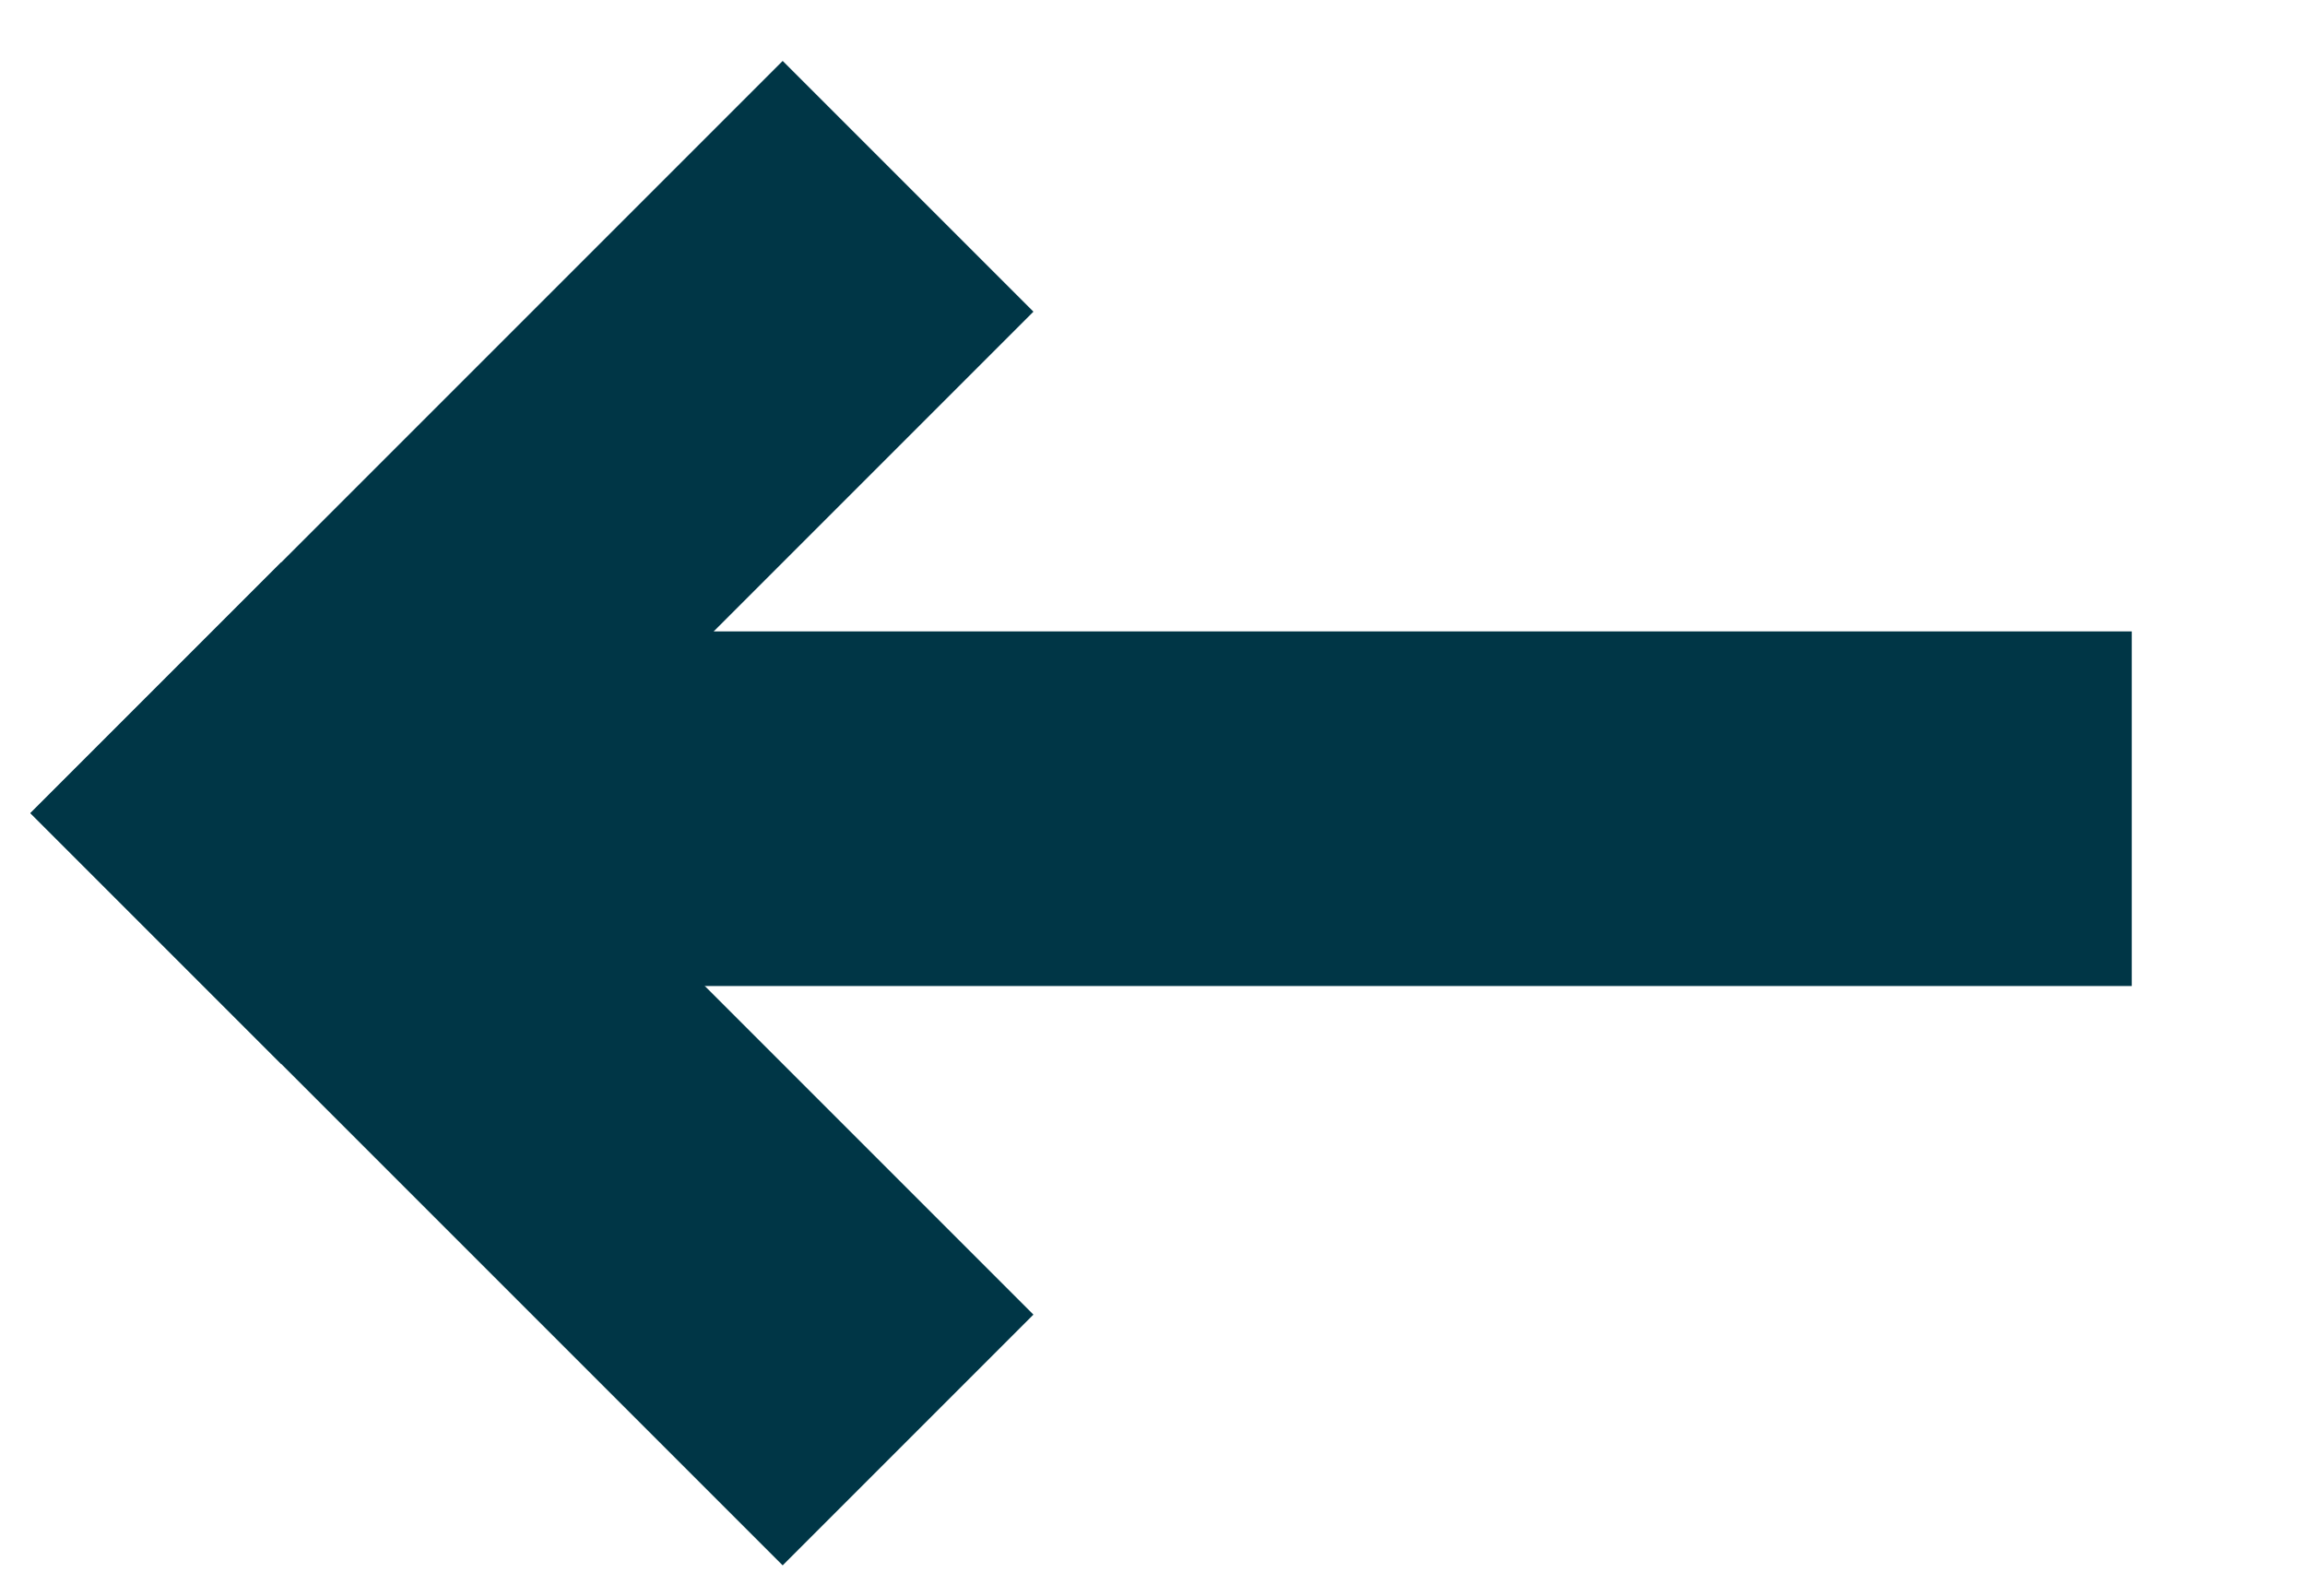 <svg xmlns="http://www.w3.org/2000/svg" width="13" height="9" viewBox="0 0 13 9">
    <g fill="none" fill-rule="evenodd">
        <g fill="#003646">
            <g>
                <g>
                    <g>
                        <path d="M3.439 2.023H5.439V12.023H3.439z" transform="translate(-247 -2601) translate(150 2590) translate(97) rotate(-90 10 10)"/>
                        <path d="M0 2H6V4H0z" transform="translate(-247 -2601) translate(150 2590) translate(97) rotate(-90 10 10) rotate(135 3 3)"/>
                        <path d="M2.828 2H8.828V4H2.828z" transform="translate(-247 -2601) translate(150 2590) translate(97) rotate(-90 10 10) rotate(45 5.828 3)"/>
                    </g>
                </g>
            </g>
        </g>
    </g>
</svg>

